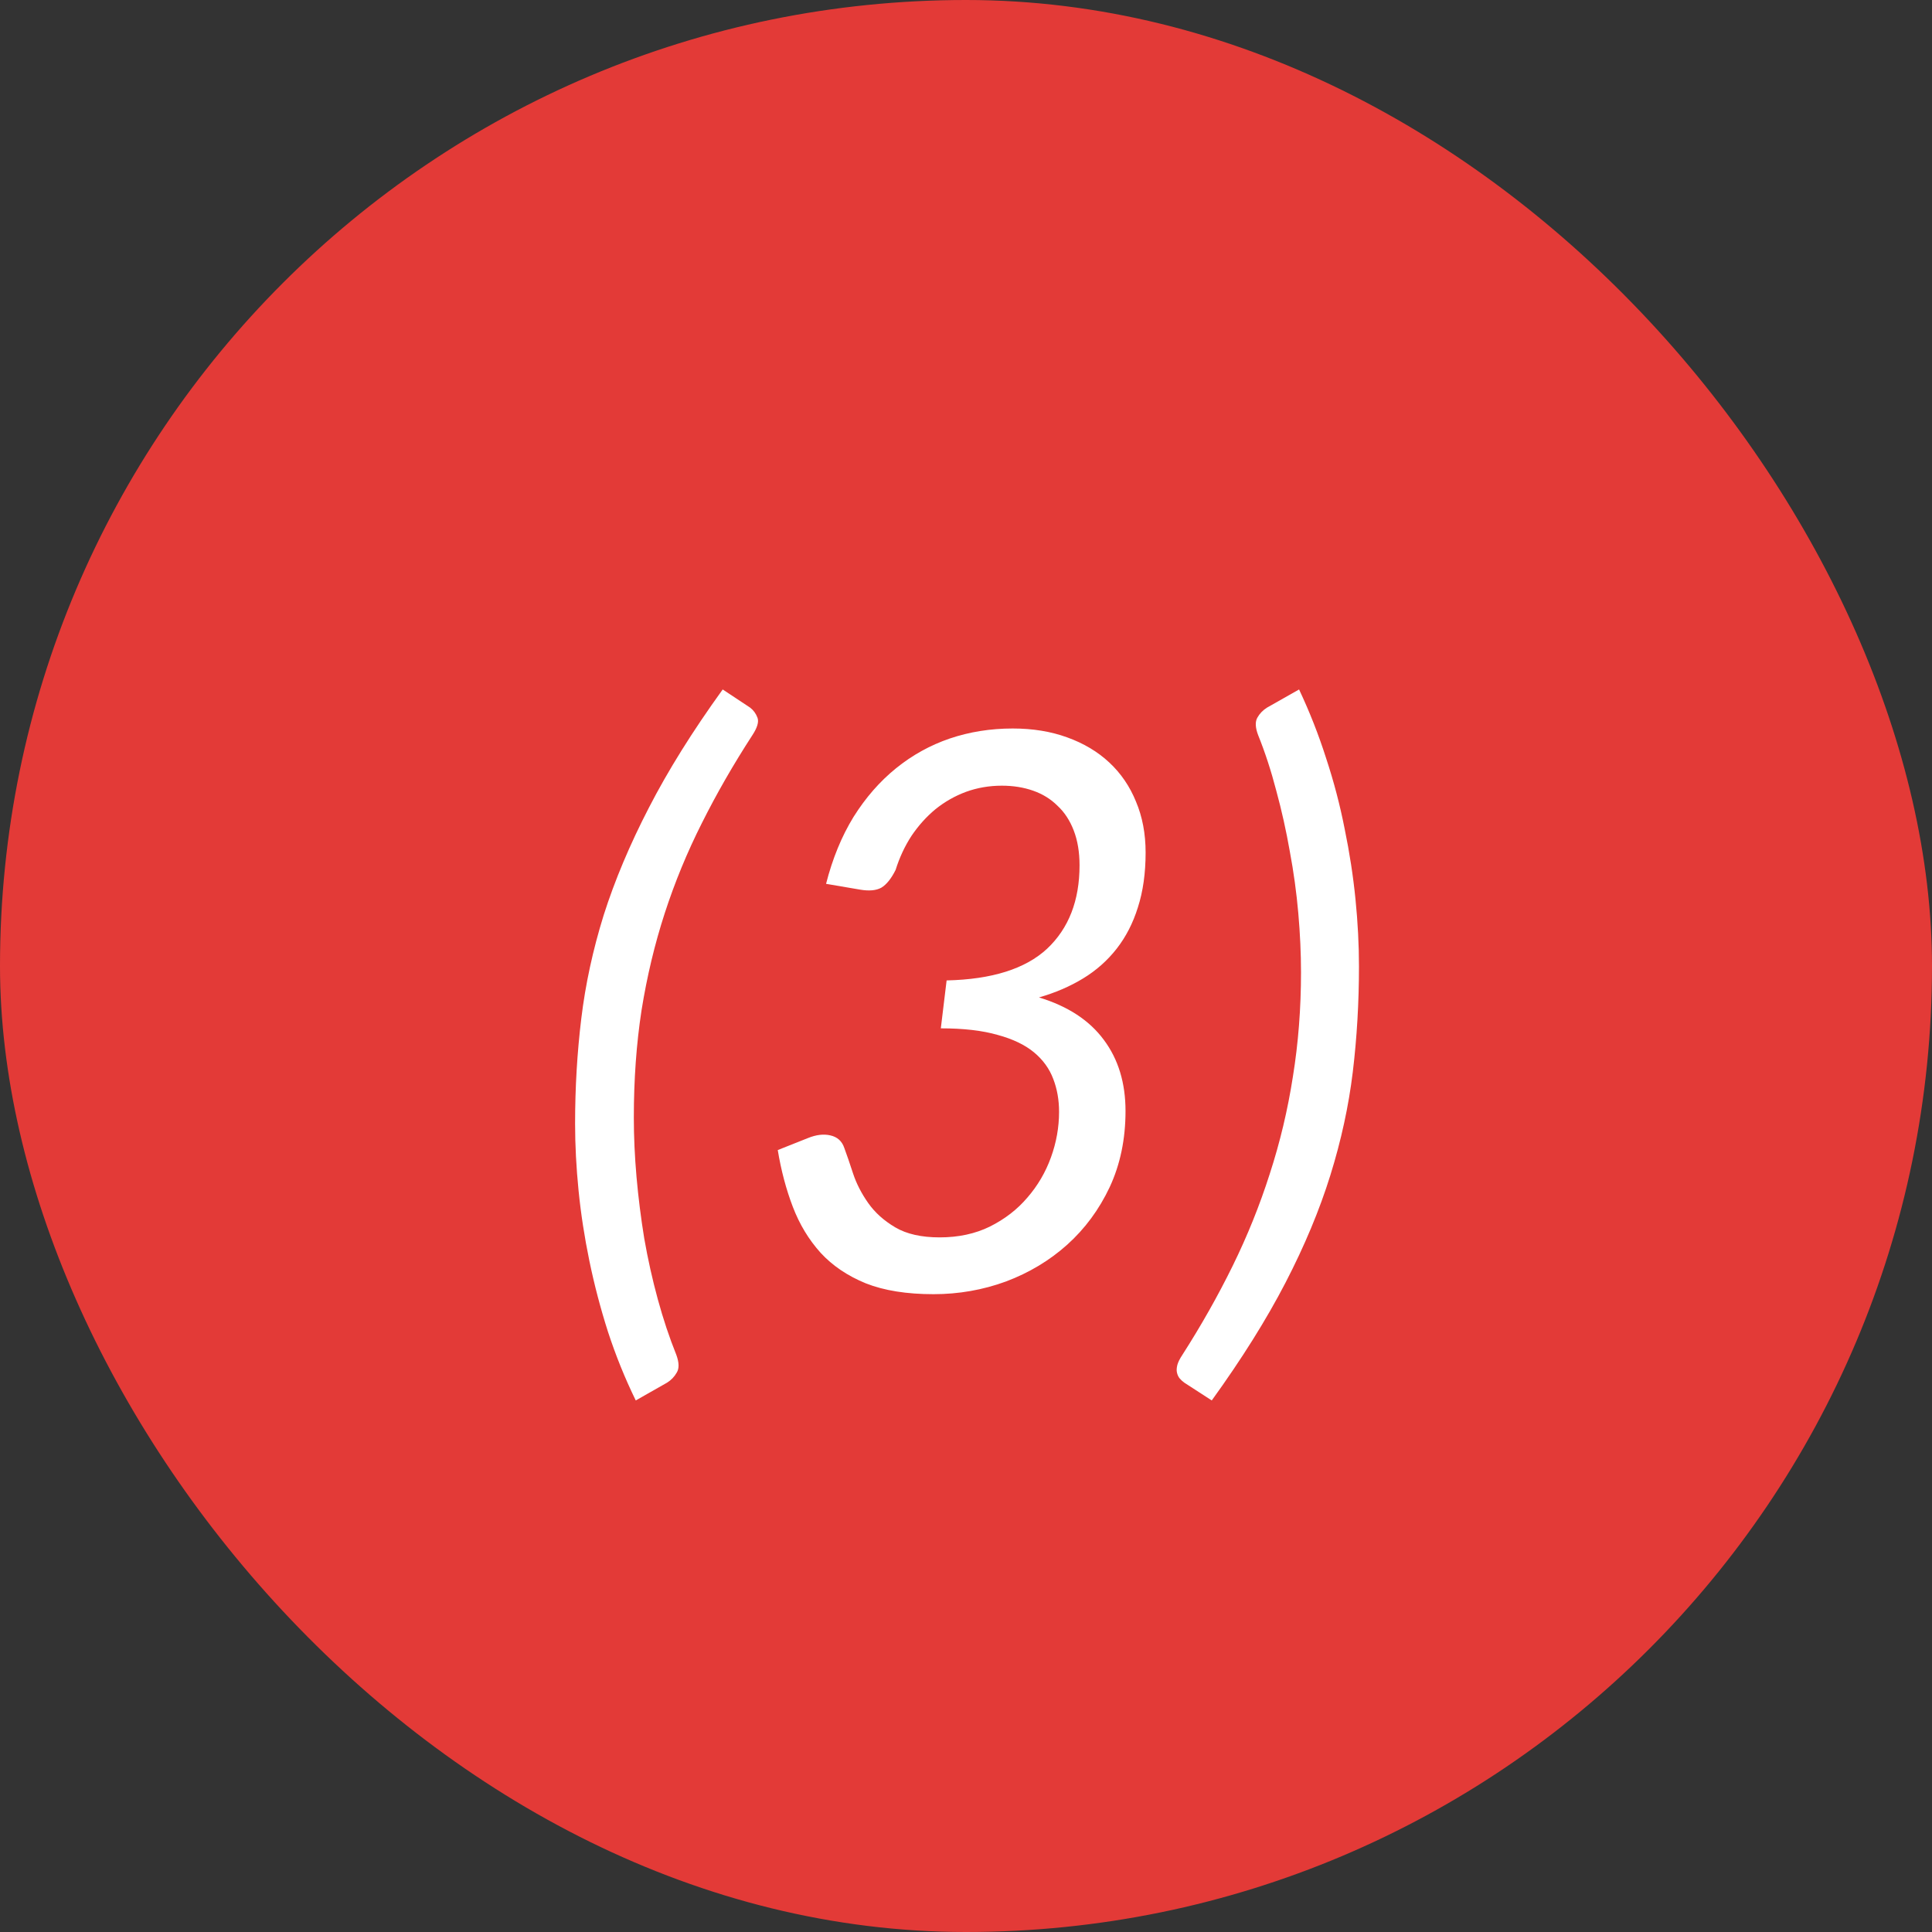 <?xml version="1.0" encoding="UTF-8"?> <svg xmlns="http://www.w3.org/2000/svg" width="30" height="30" viewBox="0 0 30 30" fill="none"><rect x="0" y="0" width="30" height="30" fill="#333333" stroke="none"/><rect width="30" height="30" rx="15" fill="#E33A37"></rect><path d="M9.842 17.354C9.842 17.65 9.856 17.958 9.884 18.278C9.912 18.594 9.952 18.912 10.004 19.232C10.06 19.552 10.13 19.866 10.214 20.174C10.298 20.482 10.394 20.77 10.502 21.038C10.546 21.158 10.548 21.25 10.508 21.314C10.472 21.378 10.422 21.43 10.358 21.47L9.872 21.746C9.704 21.402 9.56 21.046 9.44 20.678C9.324 20.314 9.228 19.948 9.152 19.58C9.076 19.212 9.02 18.848 8.984 18.488C8.948 18.128 8.93 17.782 8.93 17.45C8.93 16.89 8.962 16.346 9.026 15.818C9.09 15.286 9.206 14.75 9.374 14.21C9.546 13.67 9.78 13.114 10.076 12.542C10.372 11.966 10.754 11.354 11.222 10.706L11.648 10.988C11.7 11.028 11.738 11.08 11.762 11.144C11.786 11.208 11.76 11.298 11.684 11.414C11.388 11.87 11.126 12.326 10.898 12.782C10.67 13.234 10.478 13.7 10.322 14.18C10.166 14.66 10.046 15.162 9.962 15.686C9.882 16.206 9.842 16.762 9.842 17.354ZM12.827 13.724C12.927 13.332 13.069 12.986 13.253 12.686C13.441 12.386 13.661 12.134 13.913 11.93C14.165 11.726 14.443 11.572 14.747 11.468C15.055 11.364 15.381 11.312 15.725 11.312C16.037 11.312 16.319 11.358 16.571 11.45C16.827 11.542 17.045 11.672 17.225 11.84C17.405 12.008 17.543 12.21 17.639 12.446C17.739 12.682 17.789 12.946 17.789 13.238C17.789 13.558 17.749 13.842 17.669 14.09C17.593 14.334 17.483 14.548 17.339 14.732C17.195 14.916 17.021 15.07 16.817 15.194C16.613 15.318 16.385 15.416 16.133 15.488C16.581 15.624 16.917 15.844 17.141 16.148C17.365 16.448 17.477 16.816 17.477 17.252C17.477 17.688 17.395 18.082 17.231 18.434C17.067 18.782 16.847 19.08 16.571 19.328C16.299 19.572 15.983 19.762 15.623 19.898C15.263 20.03 14.887 20.096 14.495 20.096C14.079 20.096 13.729 20.04 13.445 19.928C13.161 19.812 12.927 19.654 12.743 19.454C12.559 19.25 12.415 19.012 12.311 18.74C12.207 18.468 12.129 18.174 12.077 17.858L12.545 17.672C12.673 17.62 12.789 17.606 12.893 17.63C13.001 17.654 13.073 17.718 13.109 17.822C13.149 17.93 13.195 18.064 13.247 18.224C13.299 18.38 13.377 18.532 13.481 18.68C13.585 18.828 13.725 18.954 13.901 19.058C14.077 19.162 14.307 19.214 14.591 19.214C14.883 19.214 15.143 19.158 15.371 19.046C15.603 18.93 15.797 18.78 15.953 18.596C16.113 18.412 16.235 18.204 16.319 17.972C16.403 17.74 16.445 17.504 16.445 17.264C16.445 17.08 16.415 16.91 16.355 16.754C16.295 16.594 16.195 16.456 16.055 16.34C15.915 16.224 15.727 16.134 15.491 16.07C15.255 16.002 14.961 15.968 14.609 15.968L14.699 15.224C15.403 15.208 15.923 15.044 16.259 14.732C16.595 14.416 16.763 13.984 16.763 13.436C16.763 13.232 16.733 13.052 16.673 12.896C16.613 12.74 16.529 12.612 16.421 12.512C16.317 12.408 16.191 12.33 16.043 12.278C15.895 12.226 15.733 12.2 15.557 12.2C15.361 12.2 15.175 12.232 14.999 12.296C14.827 12.36 14.669 12.45 14.525 12.566C14.385 12.682 14.261 12.82 14.153 12.98C14.049 13.14 13.967 13.316 13.907 13.508C13.839 13.644 13.765 13.736 13.685 13.784C13.605 13.828 13.495 13.838 13.355 13.814L12.827 13.724ZM20.202 15.098C20.202 14.806 20.188 14.5 20.16 14.18C20.132 13.86 20.088 13.54 20.028 13.22C19.972 12.9 19.902 12.586 19.818 12.278C19.738 11.97 19.644 11.682 19.536 11.414C19.492 11.298 19.488 11.208 19.524 11.144C19.56 11.08 19.61 11.028 19.674 10.988L20.172 10.706C20.336 11.054 20.476 11.41 20.592 11.774C20.712 12.138 20.808 12.504 20.88 12.872C20.956 13.24 21.012 13.604 21.048 13.964C21.084 14.324 21.102 14.672 21.102 15.008C21.102 15.568 21.07 16.114 21.006 16.646C20.942 17.174 20.826 17.708 20.658 18.248C20.49 18.788 20.258 19.344 19.962 19.916C19.666 20.488 19.284 21.098 18.816 21.746L18.39 21.47C18.362 21.45 18.338 21.428 18.318 21.404C18.298 21.38 18.284 21.35 18.276 21.314C18.268 21.282 18.27 21.242 18.282 21.194C18.294 21.15 18.32 21.098 18.36 21.038C18.652 20.582 18.912 20.122 19.14 19.658C19.368 19.194 19.56 18.718 19.716 18.23C19.876 17.738 19.996 17.234 20.076 16.718C20.16 16.198 20.202 15.658 20.202 15.098Z" fill="white"></path></svg> 